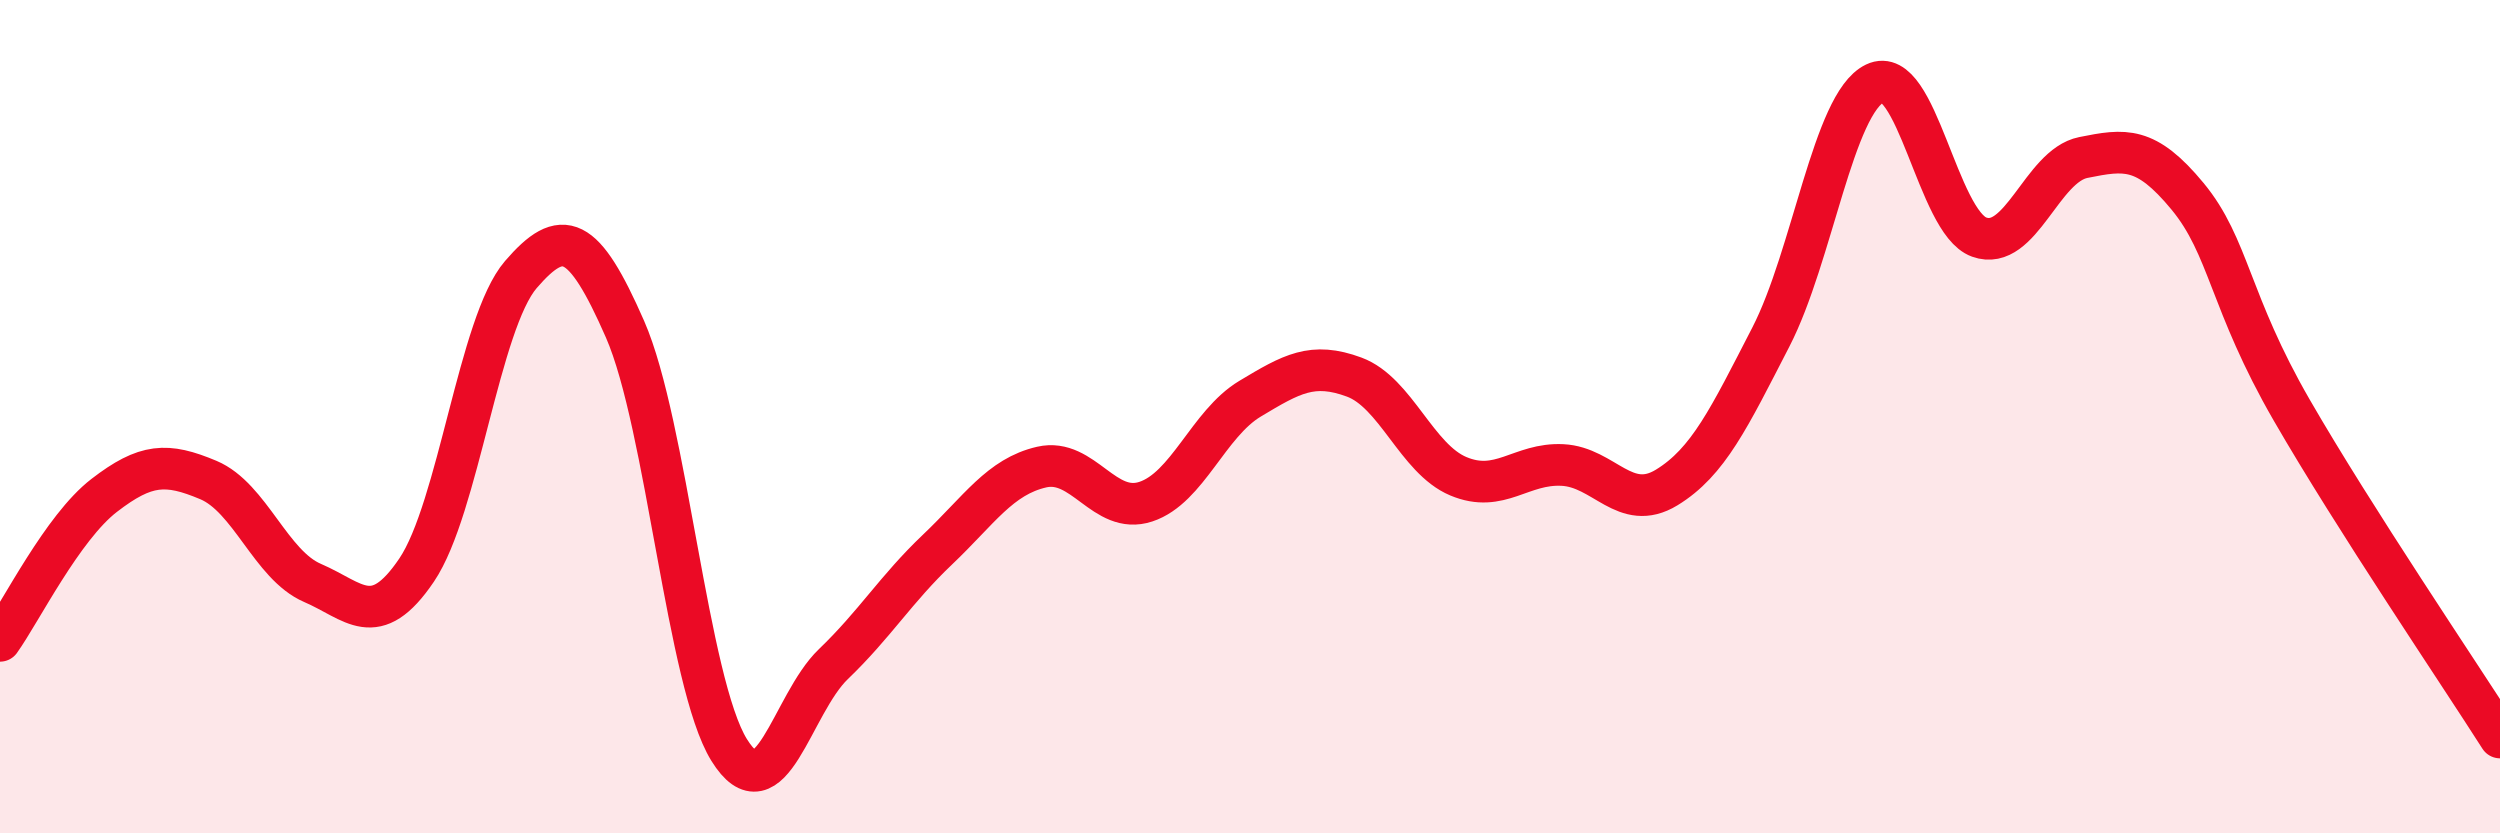 
    <svg width="60" height="20" viewBox="0 0 60 20" xmlns="http://www.w3.org/2000/svg">
      <path
        d="M 0,15.38 C 0.5,14.68 1.5,12.66 2.5,11.89 C 3.5,11.12 4,11.1 5,11.52 C 6,11.94 6.5,13.56 7.5,13.99 C 8.5,14.42 9,15.16 10,13.68 C 11,12.2 11.5,7.75 12.5,6.59 C 13.5,5.43 14,5.62 15,7.9 C 16,10.18 16.5,16.39 17.5,18 C 18.5,19.61 19,16.9 20,15.94 C 21,14.98 21.5,14.14 22.5,13.19 C 23.5,12.24 24,11.44 25,11.21 C 26,10.98 26.5,12.37 27.5,12.04 C 28.5,11.71 29,10.17 30,9.57 C 31,8.97 31.5,8.68 32.5,9.05 C 33.5,9.42 34,11.01 35,11.43 C 36,11.85 36.5,11.11 37.5,11.16 C 38.5,11.21 39,12.31 40,11.7 C 41,11.09 41.5,10.03 42.5,8.09 C 43.5,6.15 44,2.48 45,2 C 46,1.52 46.5,5.33 47.5,5.69 C 48.5,6.05 49,3.98 50,3.78 C 51,3.58 51.5,3.5 52.5,4.71 C 53.5,5.92 53.5,7.24 55,9.84 C 56.5,12.44 59,16.13 60,17.7L60 20L0 20Z"
        fill="#EB0A25"
        opacity="0.1"
        stroke-linecap="round"
        stroke-linejoin="round"
      />
      <path
        d="M 0,15.38 C 0.5,14.68 1.5,12.66 2.5,11.89 C 3.5,11.12 4,11.1 5,11.52 C 6,11.94 6.5,13.56 7.5,13.99 C 8.5,14.42 9,15.16 10,13.68 C 11,12.2 11.5,7.75 12.5,6.59 C 13.5,5.43 14,5.62 15,7.9 C 16,10.18 16.5,16.39 17.5,18 C 18.5,19.61 19,16.9 20,15.94 C 21,14.98 21.5,14.14 22.5,13.19 C 23.5,12.24 24,11.44 25,11.21 C 26,10.98 26.5,12.37 27.5,12.04 C 28.5,11.71 29,10.17 30,9.57 C 31,8.97 31.5,8.68 32.5,9.05 C 33.5,9.42 34,11.01 35,11.43 C 36,11.85 36.5,11.11 37.5,11.16 C 38.5,11.21 39,12.31 40,11.7 C 41,11.09 41.5,10.03 42.5,8.09 C 43.5,6.15 44,2.48 45,2 C 46,1.52 46.5,5.33 47.5,5.69 C 48.5,6.05 49,3.98 50,3.78 C 51,3.58 51.5,3.5 52.5,4.71 C 53.5,5.92 53.5,7.24 55,9.84 C 56.5,12.44 59,16.13 60,17.7"
        stroke="#EB0A25"
        stroke-width="1"
        fill="none"
        stroke-linecap="round"
        stroke-linejoin="round"
      />
    </svg>
  